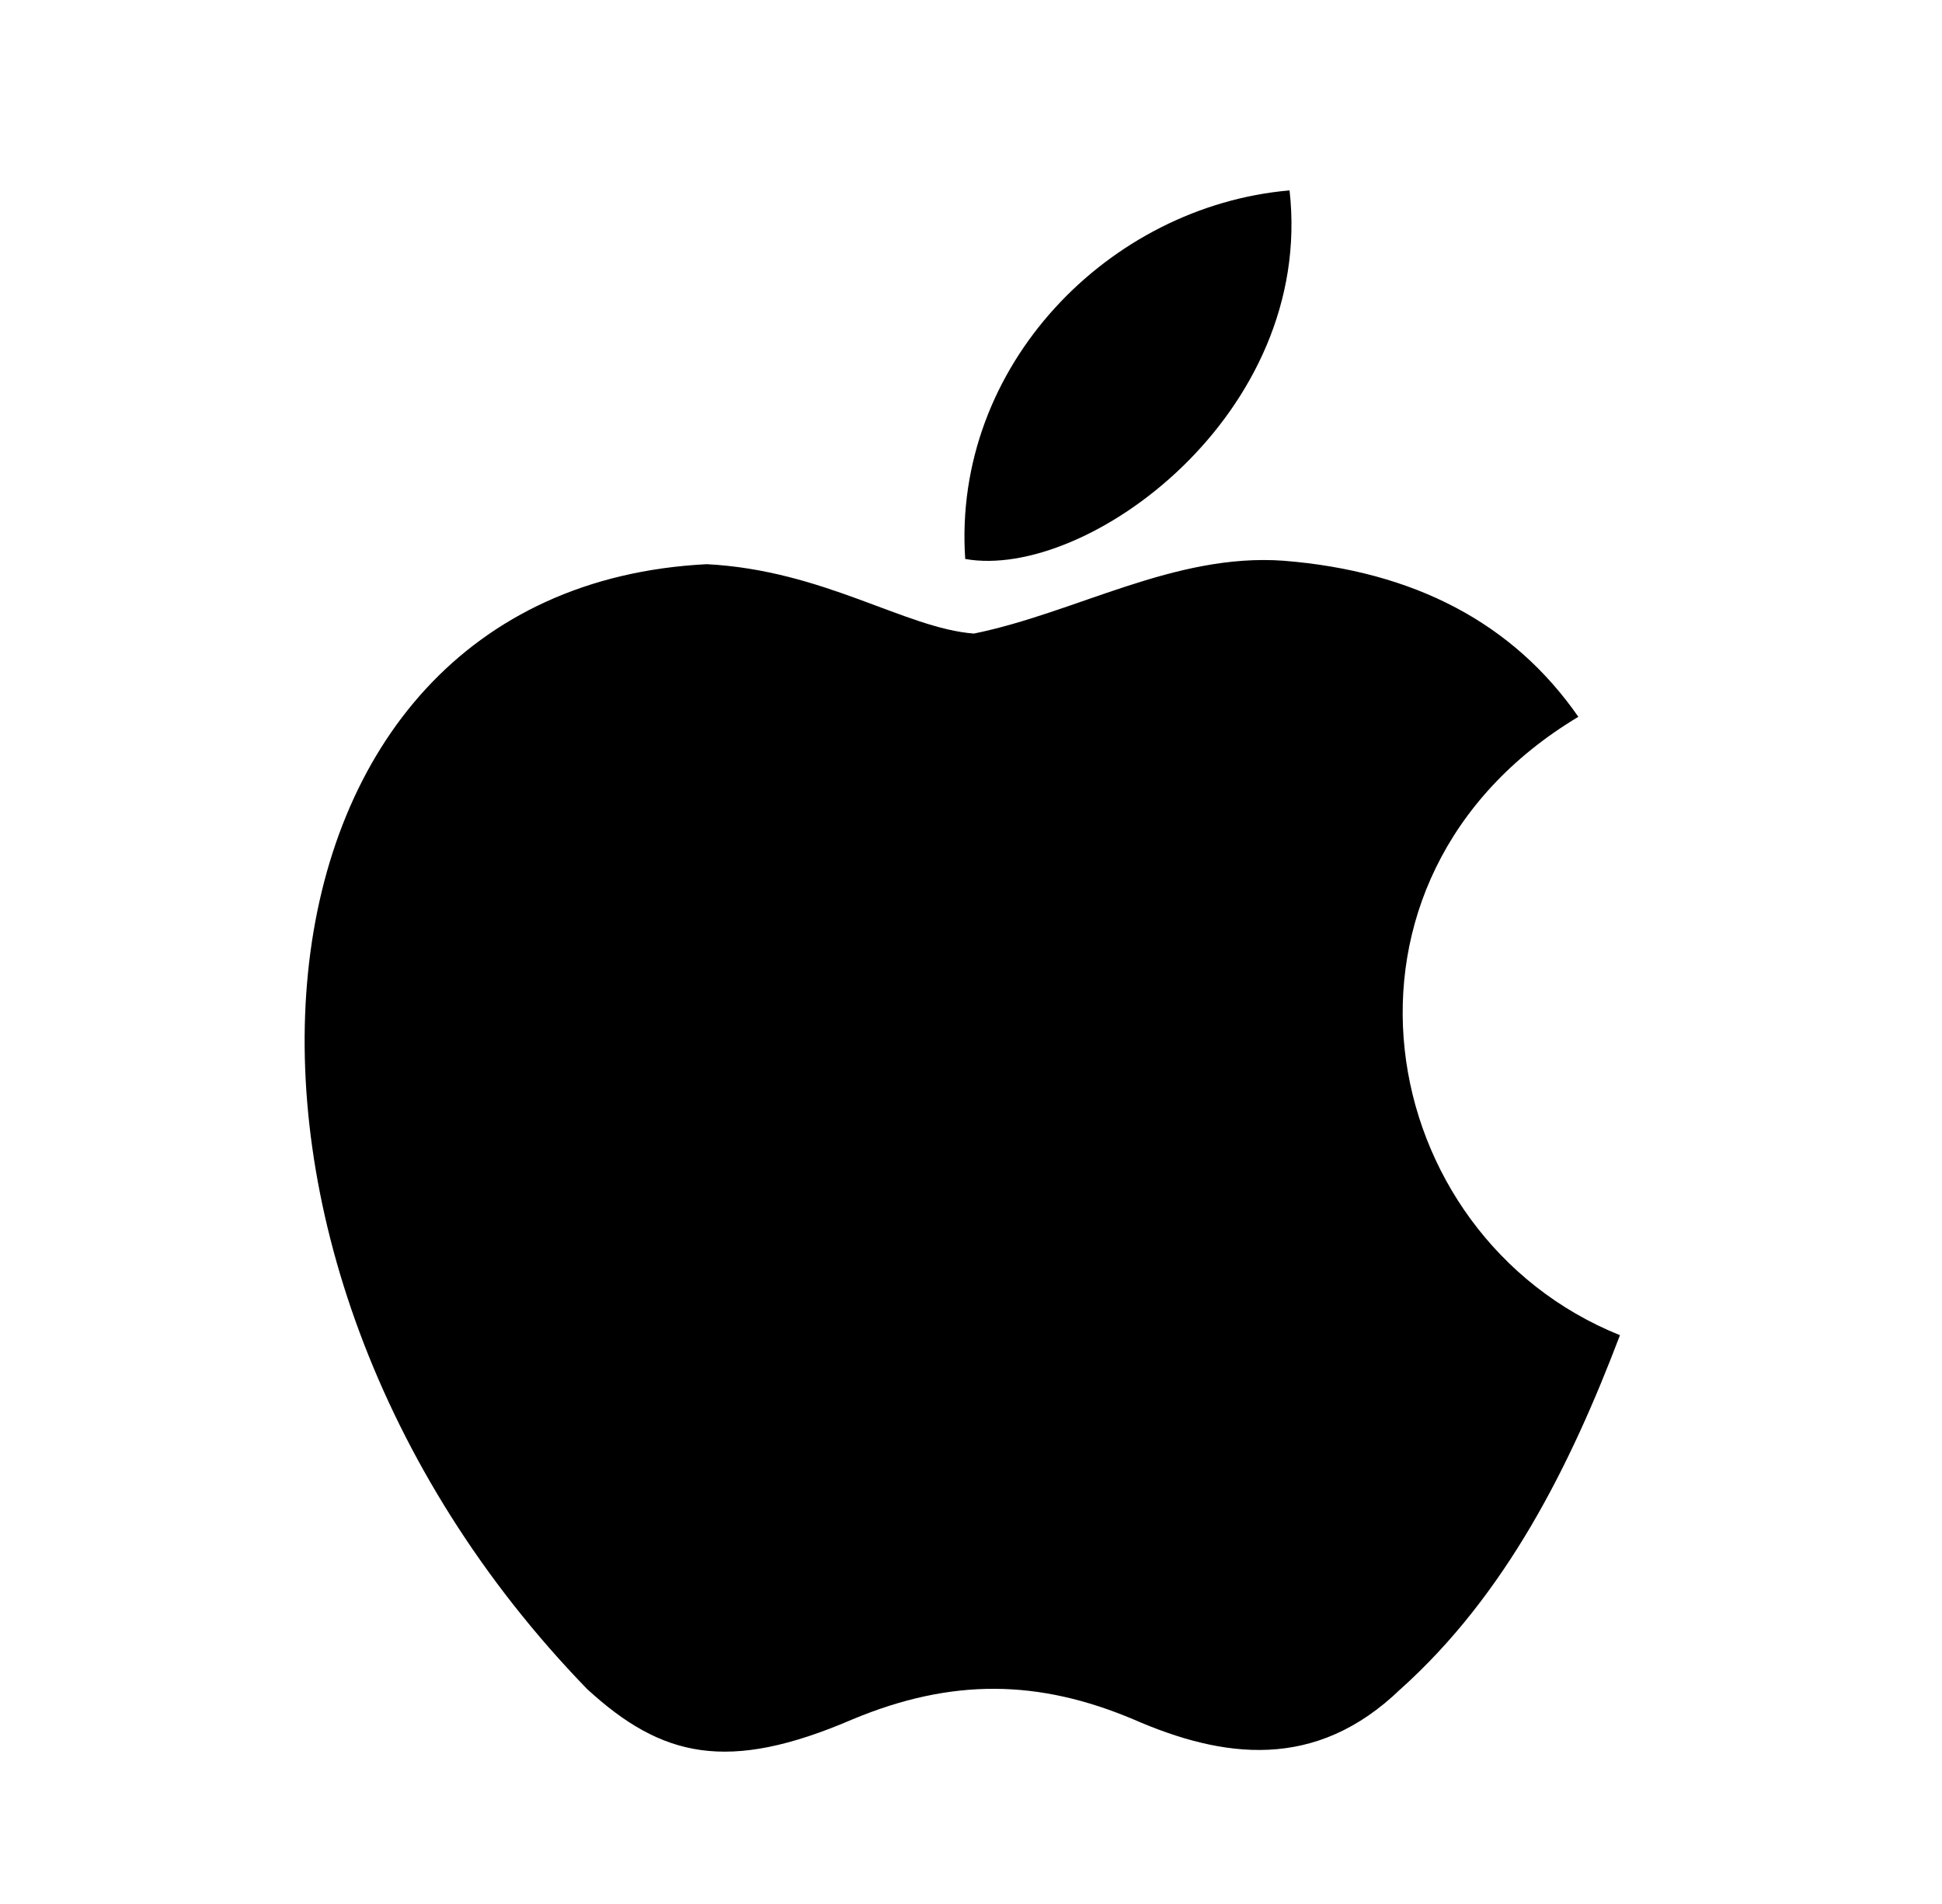 <svg width="51" height="50" viewBox="0 0 51 50" fill="none" xmlns="http://www.w3.org/2000/svg">
<path d="M36.781 44.355C34.549 46.519 32.112 46.177 29.766 45.152C27.284 44.105 25.006 44.059 22.387 45.152C19.108 46.564 17.377 46.154 15.418 44.355C4.304 32.899 5.944 15.454 18.561 14.816C21.636 14.975 23.776 16.501 25.576 16.638C28.263 16.091 30.837 14.52 33.706 14.725C37.145 14.998 39.742 16.365 41.45 18.824C34.344 23.083 36.029 32.444 42.543 35.063C41.245 38.479 39.559 41.873 36.758 44.378L36.781 44.355ZM25.348 14.679C25.006 9.601 29.128 5.41 33.866 5C34.526 10.876 28.536 15.249 25.348 14.679Z" fill="black"/>
</svg>
